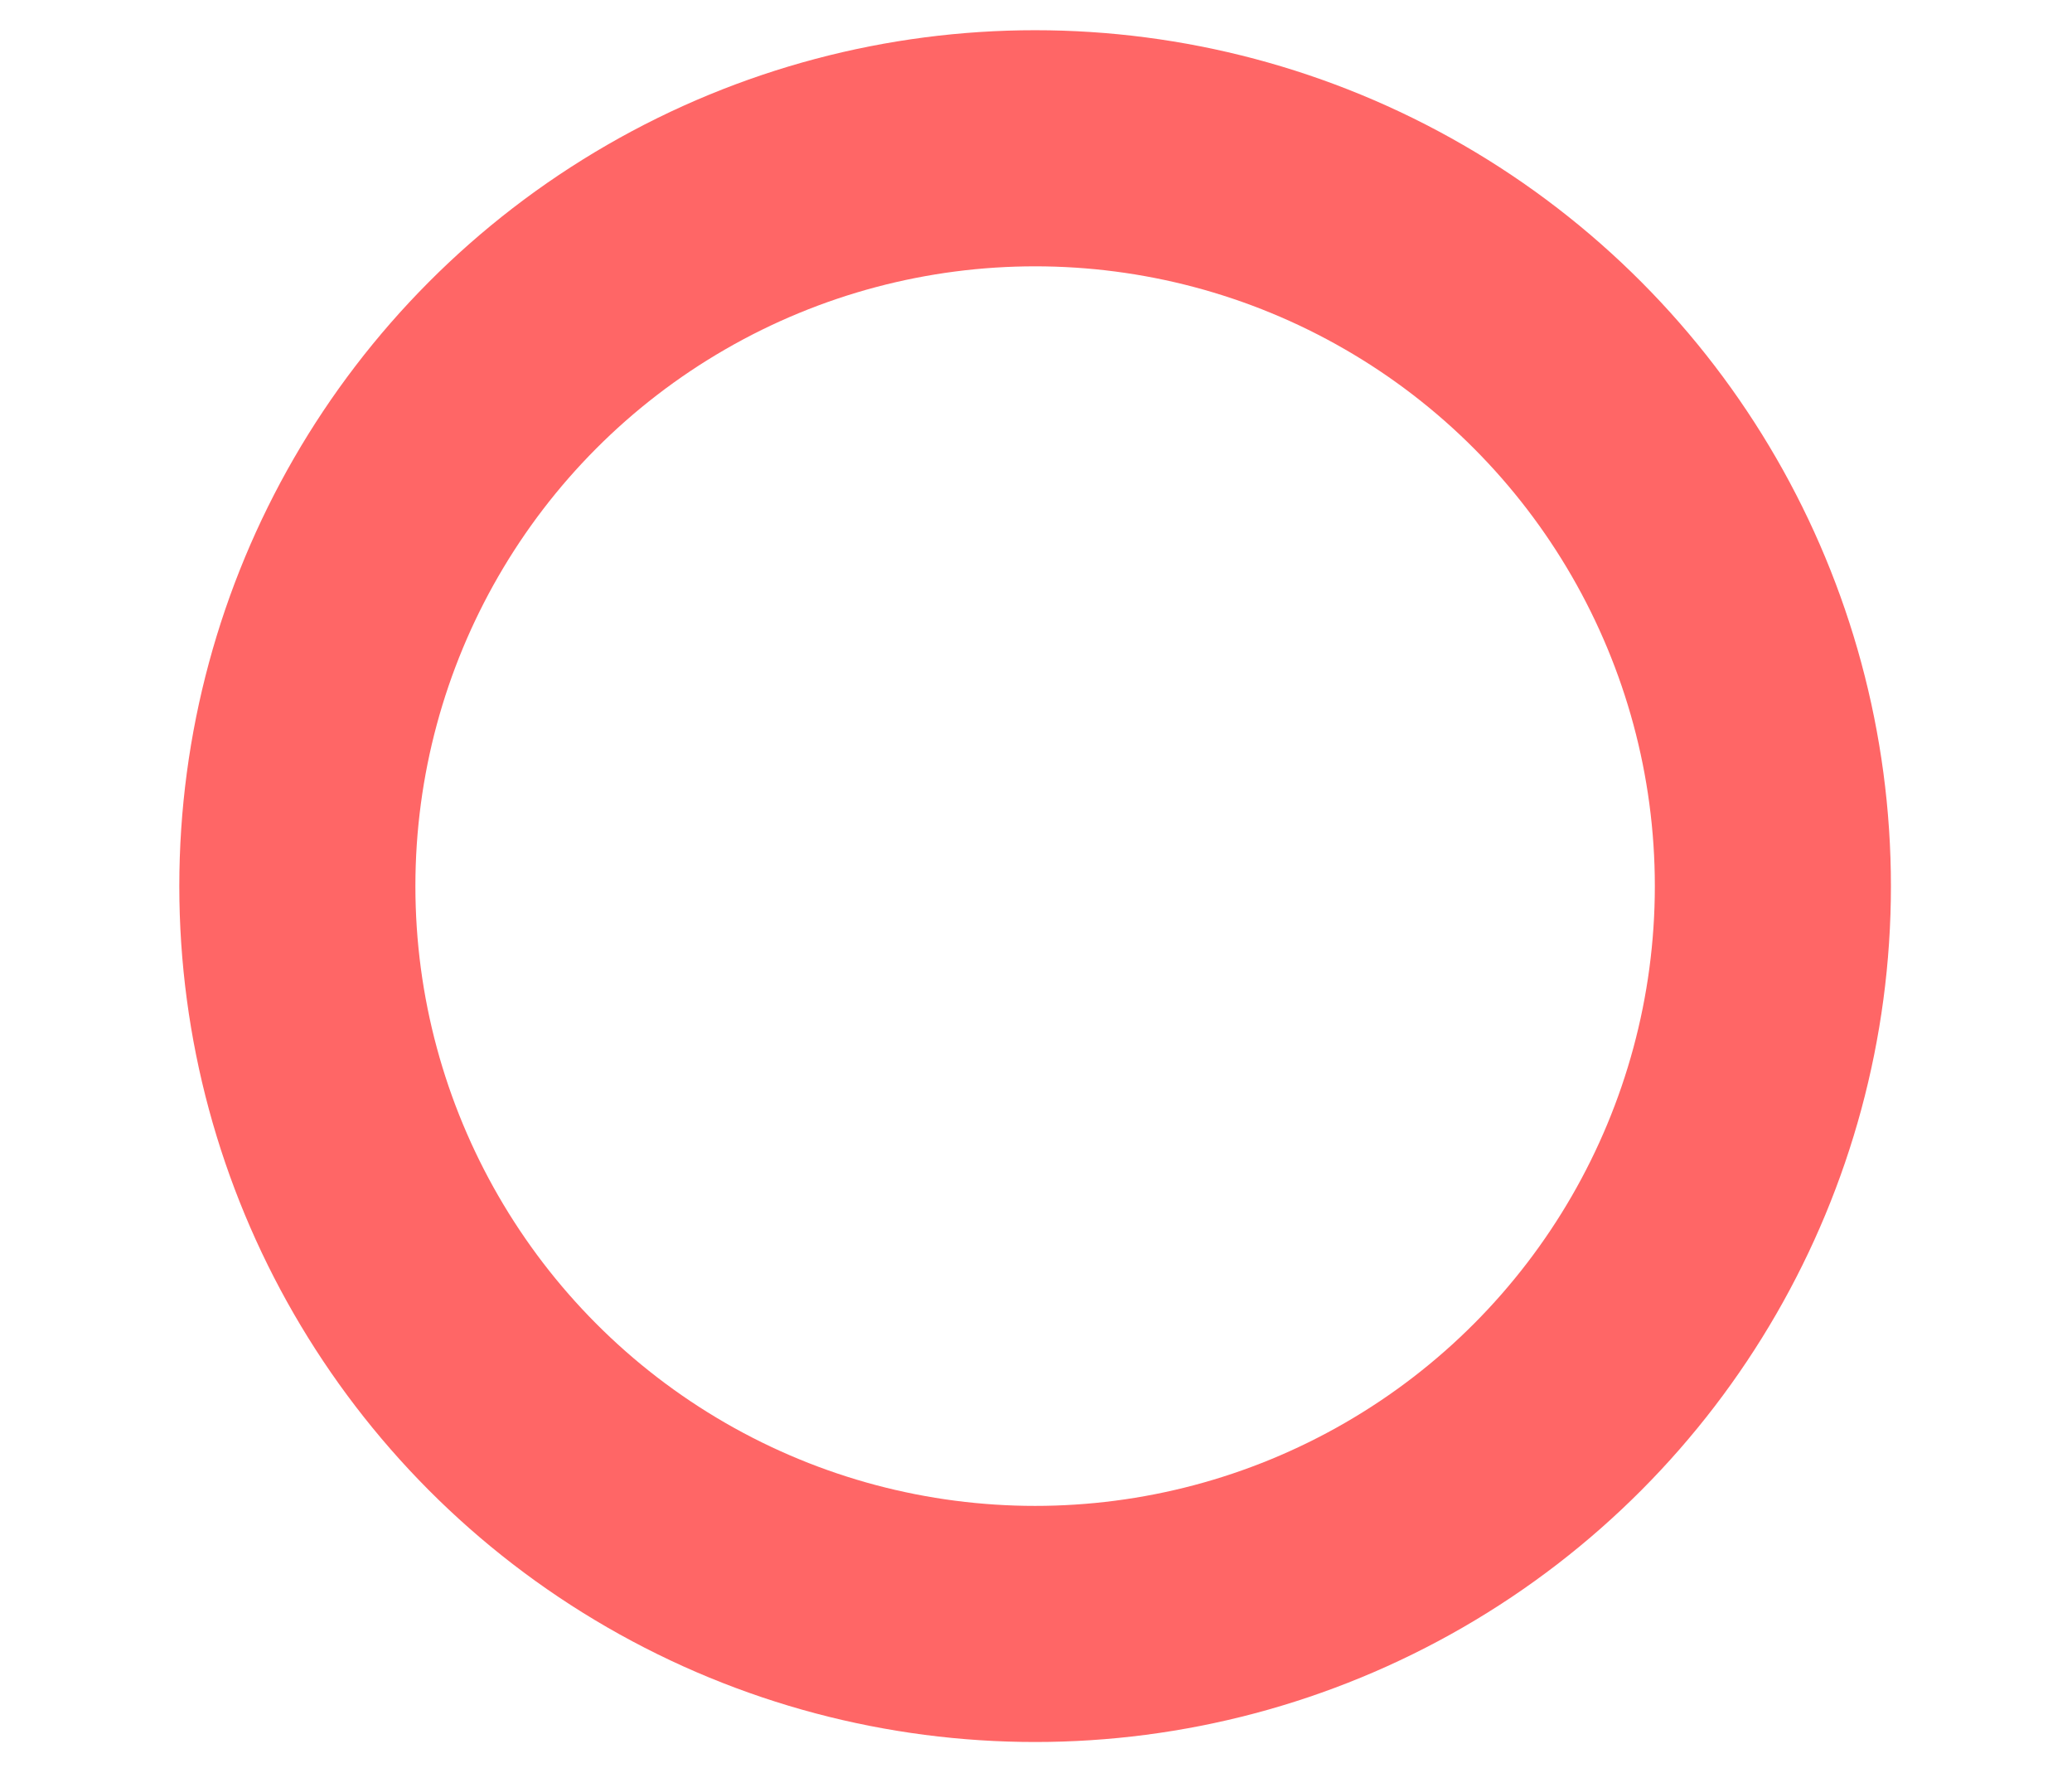 <?xml version="1.0" encoding="UTF-8" standalone="no"?>
<!-- Created with Inkscape (http://www.inkscape.org/) -->

<svg
   xmlns:dc="http://purl.org/dc/elements/1.1/"
   xmlns:cc="http://creativecommons.org/ns#"
   xmlns:rdf="http://www.w3.org/1999/02/22-rdf-syntax-ns#"
   xmlns:svg="http://www.w3.org/2000/svg"
   xmlns="http://www.w3.org/2000/svg"
   version="1.1"
   width="17.553"
   height="14.978"
   viewBox="-1.269 -0.006 17.553 14.978"
   id="Layer_1"
   xml:space="preserve"
   style="overflow:visible"><defs
   id="defs7" />
<circle
   cx="7.5"
   cy="7.5"
   r="6.25"
   id="circle3"
   style="fill:none;stroke:#ff6666;stroke-width:2;stroke-miterlimit:4;stroke-opacity:1;stroke-dasharray:none" />
</svg>